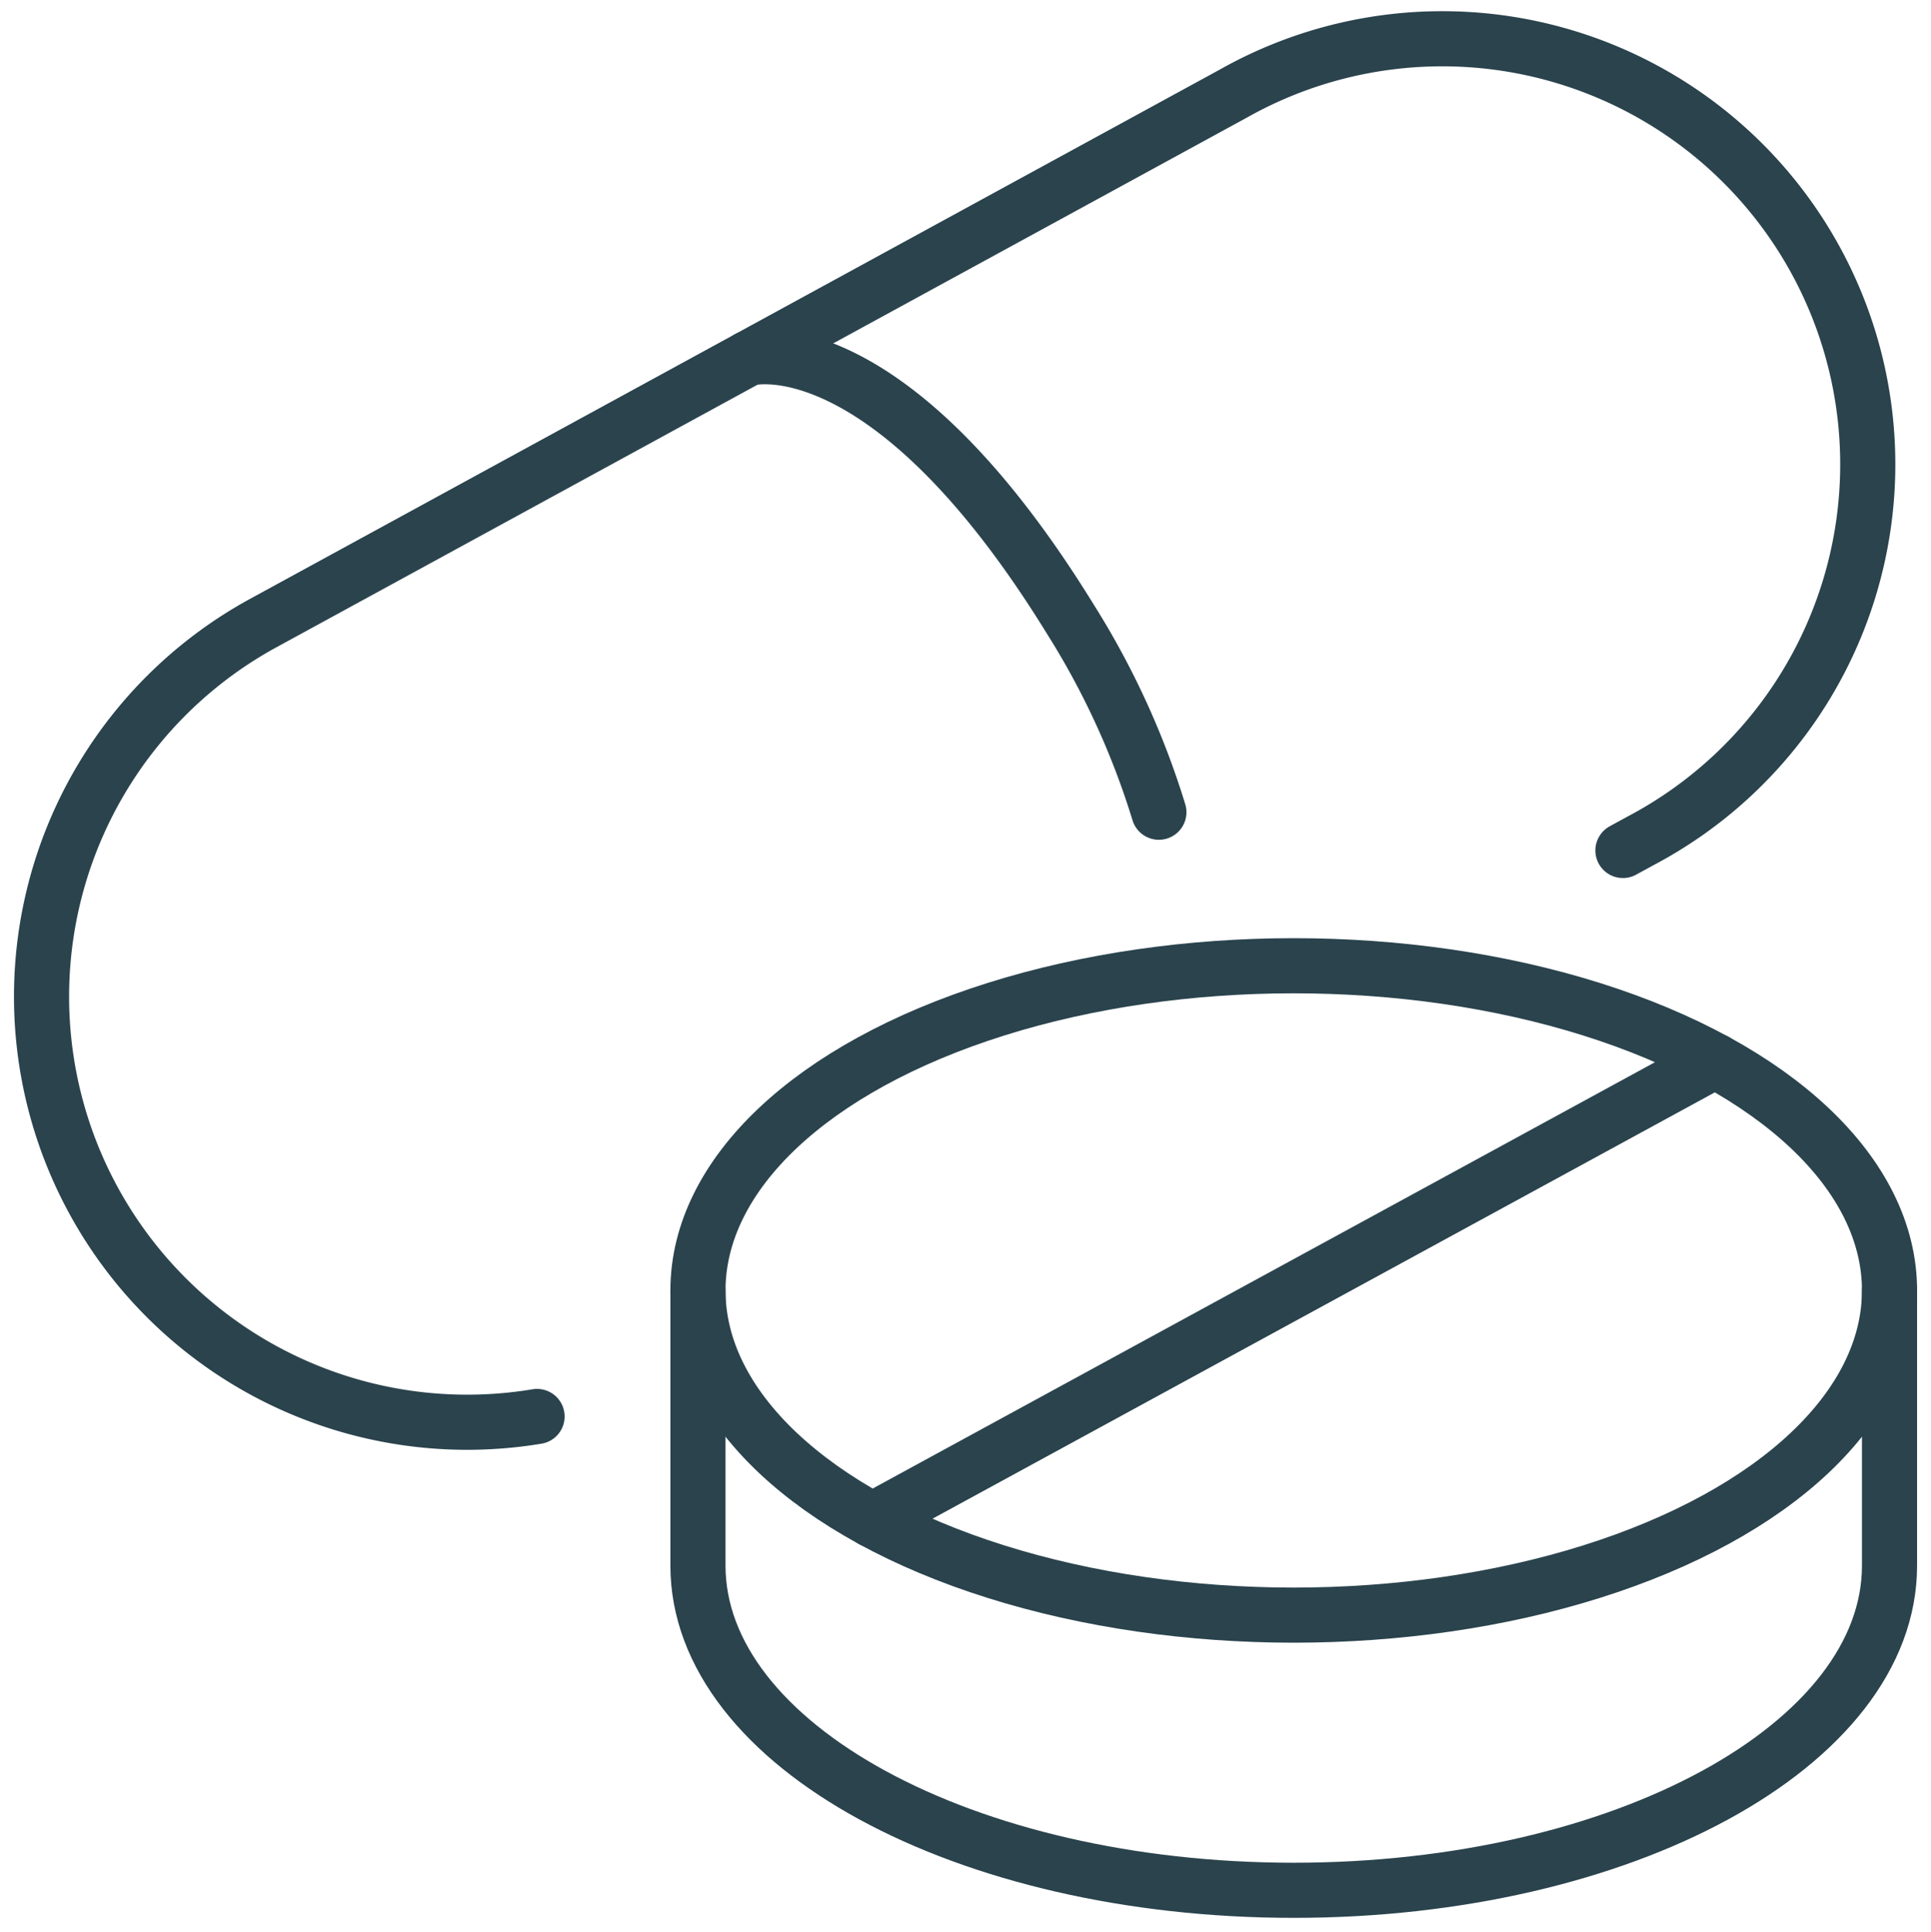 <svg xmlns="http://www.w3.org/2000/svg" xmlns:xlink="http://www.w3.org/1999/xlink" width="70.06" height="70.08" viewBox="0 0 70.06 70.08">
  <defs>
    <clipPath id="clip-path">
      <rect id="Rectangle_225" data-name="Rectangle 225" width="70.06" height="70.08" fill="none" stroke="#2a434d" stroke-width="2"/>
    </clipPath>
  </defs>
  <g id="Group_21345" data-name="Group 21345" clip-path="url(#clip-path)">
    <path id="Path_197" data-name="Path 197" d="M25.98,57.882A15.444,15.444,0,0,1,9.889,50.046h0A15.437,15.437,0,0,1,16.045,29.1l35.2-19.21a15.438,15.438,0,1,1,14.79,27.1l-.657.359" transform="translate(-6.495 -6.496)" fill="none" stroke="#2a434d" stroke-linecap="round" stroke-linejoin="round" stroke-width="2"/>
    <path id="Path_198" data-name="Path 198" d="M144.371,68.866s4.992-1.4,11.685,9.466a29.181,29.181,0,0,1,3.21,7" transform="translate(-117.22 -55.867)" fill="none" stroke="#2a434d" stroke-linecap="round" stroke-linejoin="round" stroke-width="2"/>
    <ellipse id="Ellipse_7" data-name="Ellipse 7" cx="21.616" cy="11.779" rx="21.616" ry="11.779" transform="translate(25.323 35.035)" fill="none" stroke="#2a434d" stroke-linecap="round" stroke-linejoin="round" stroke-width="2"/>
    <path id="Path_199" data-name="Path 199" d="M177.884,248.926v9.982c0,6.506-9.678,11.779-21.616,11.779s-21.616-5.274-21.616-11.779v-9.982" transform="translate(-109.329 -202.112)" fill="none" stroke="#2a434d" stroke-linecap="round" stroke-linejoin="round" stroke-width="2"/>
    <line id="Line_38" data-name="Line 38" x1="30.57" y2="16.658" transform="translate(31.655 38.485)" fill="none" stroke="#2a434d" stroke-linecap="round" stroke-linejoin="round" stroke-width="2"/>
  </g>
</svg>
